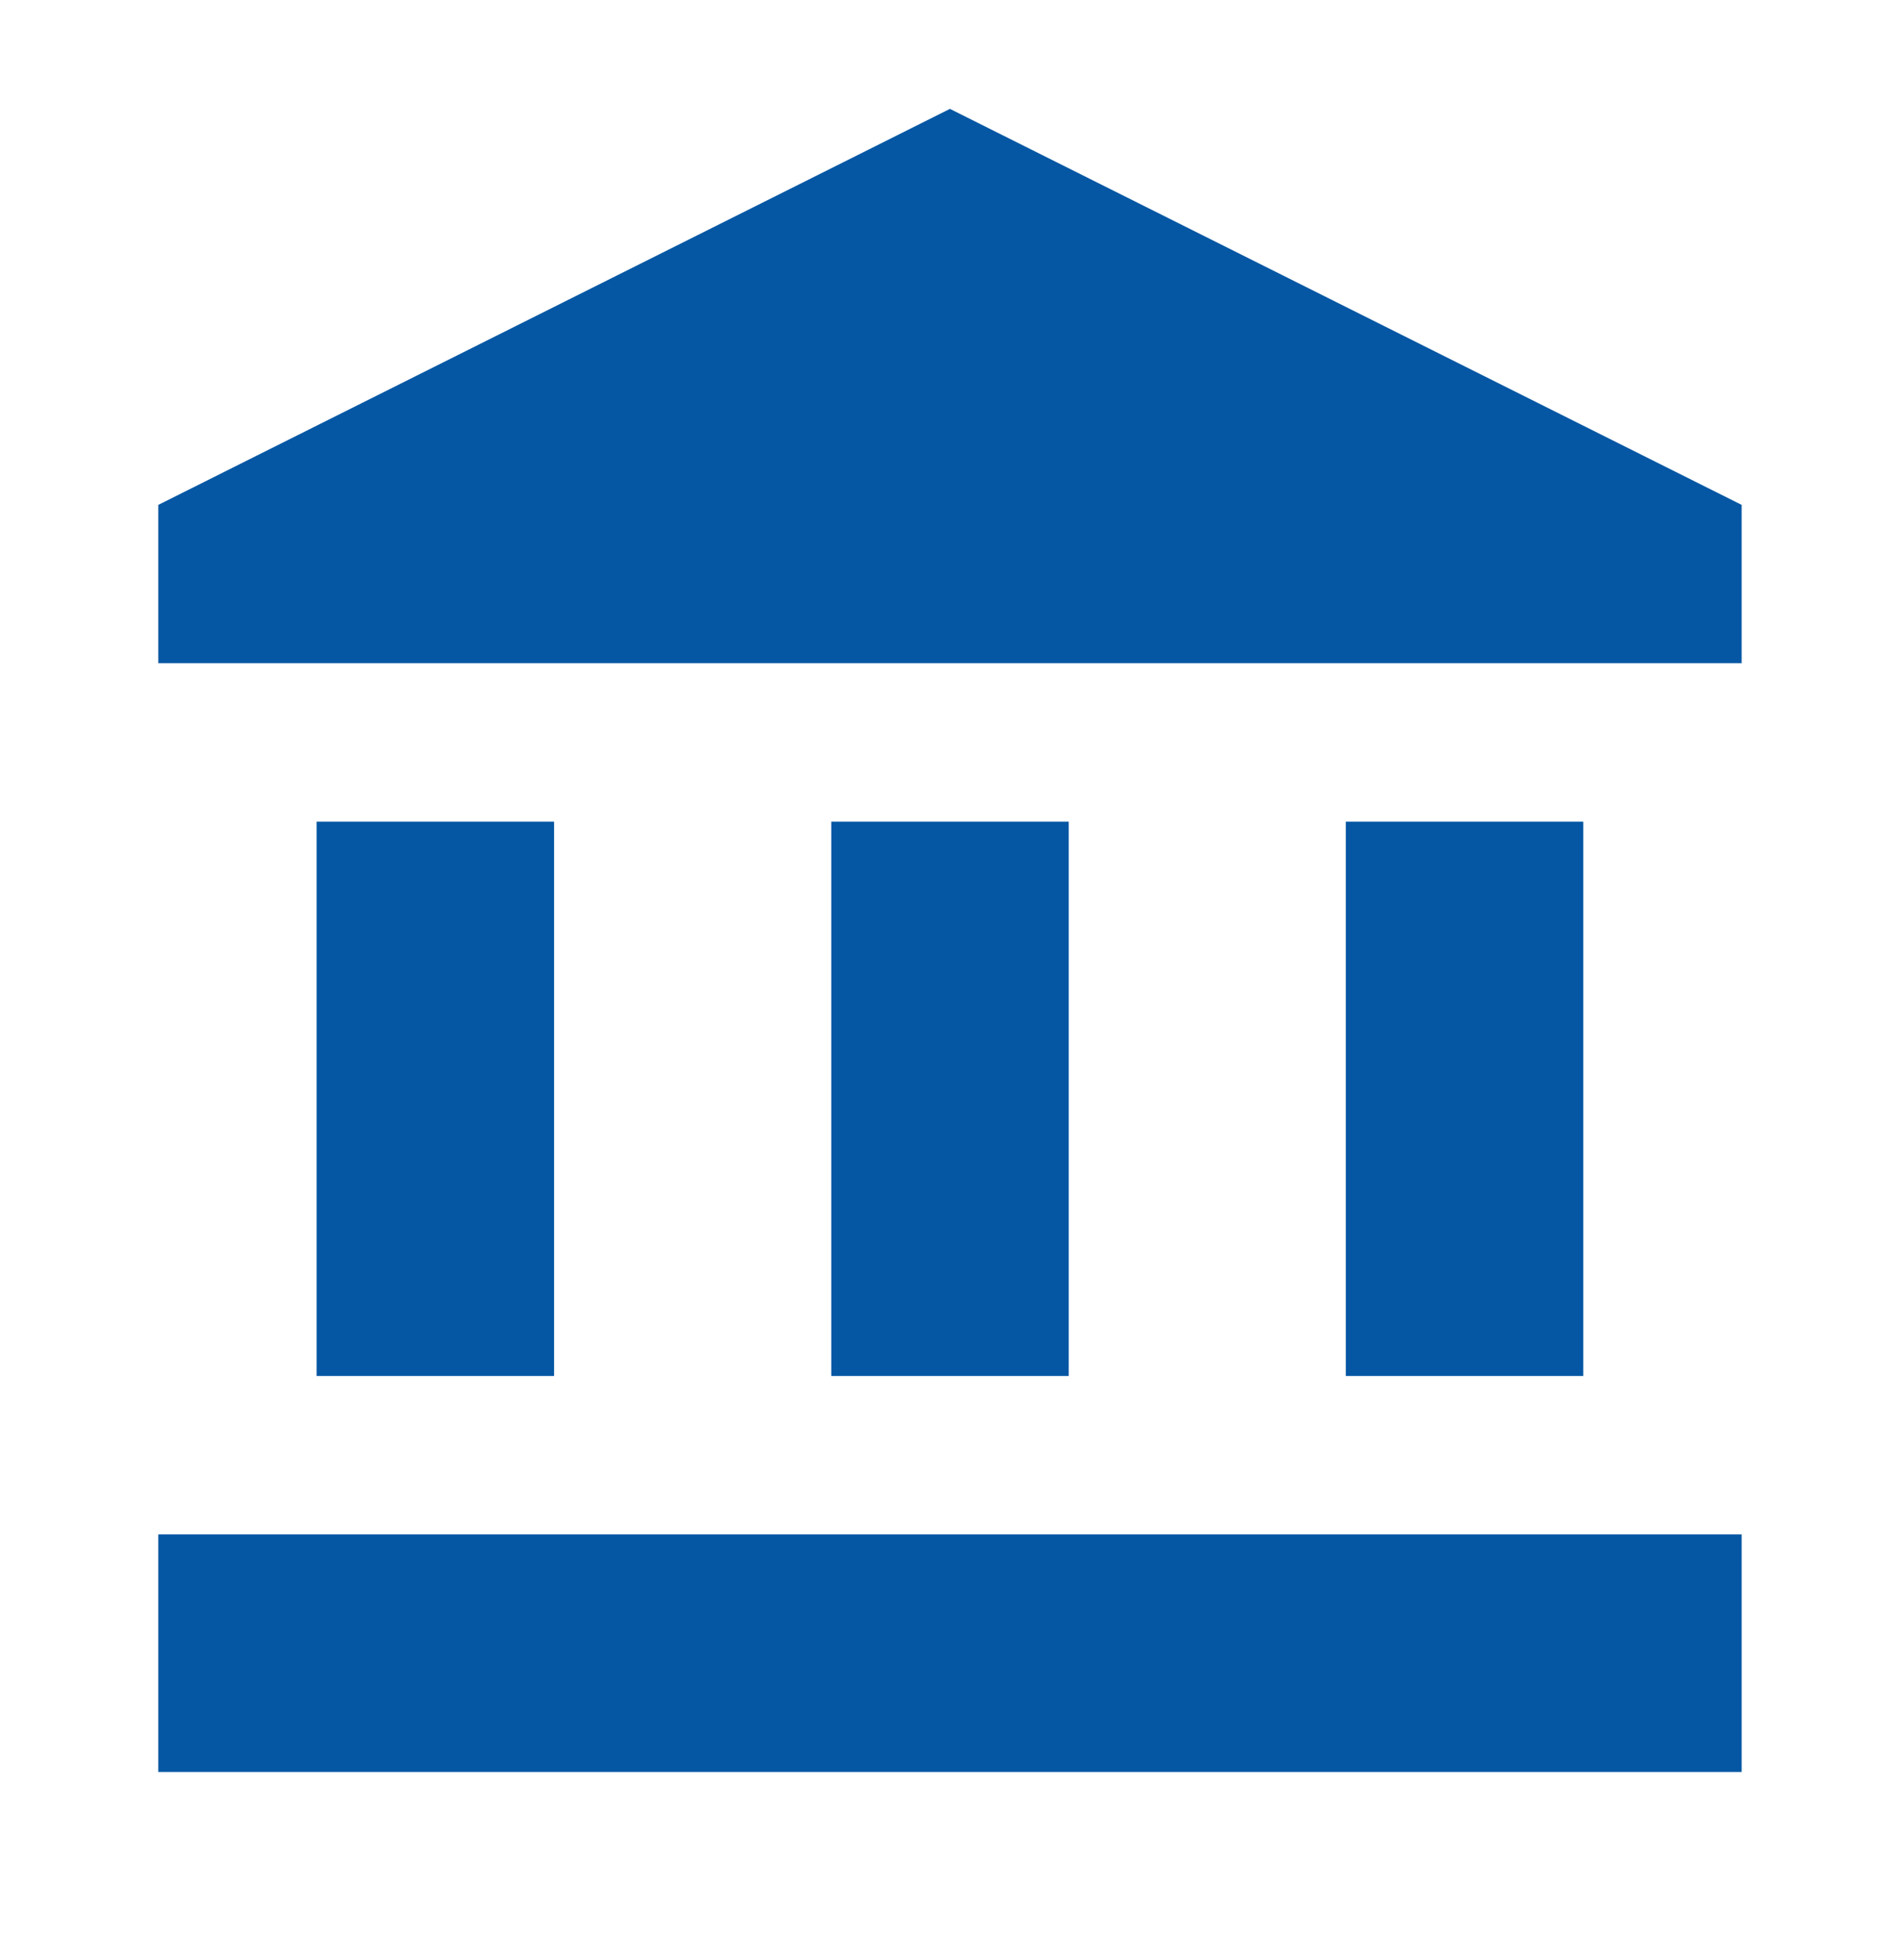 <svg width="32" height="33" viewBox="0 0 32 33" fill="none" xmlns="http://www.w3.org/2000/svg">
<g clip-path="url(#clip0_1_217)">
<path d="M9.332 13.833H5.332V23.166H9.332V13.833Z" fill="#0557A4"/>
<path d="M18 13.833H14V23.166H18V13.833Z" fill="#0557A4"/>
<path d="M29.333 25.833H2.666V29.833H29.333V25.833Z" fill="#0557A4"/>
<path d="M26.666 13.833H22.666V23.166H26.666V13.833Z" fill="#0557A4"/>
<path d="M15.999 1.833L2.666 8.5V11.166H29.333V8.5L15.999 1.833Z" fill="#0557A4"/>
</g>
<defs>
<clipPath id="clip0_1_217">
<rect width="32" height="32" fill="white" transform="translate(0 0.5)"/>
</clipPath>
</defs>
</svg>

